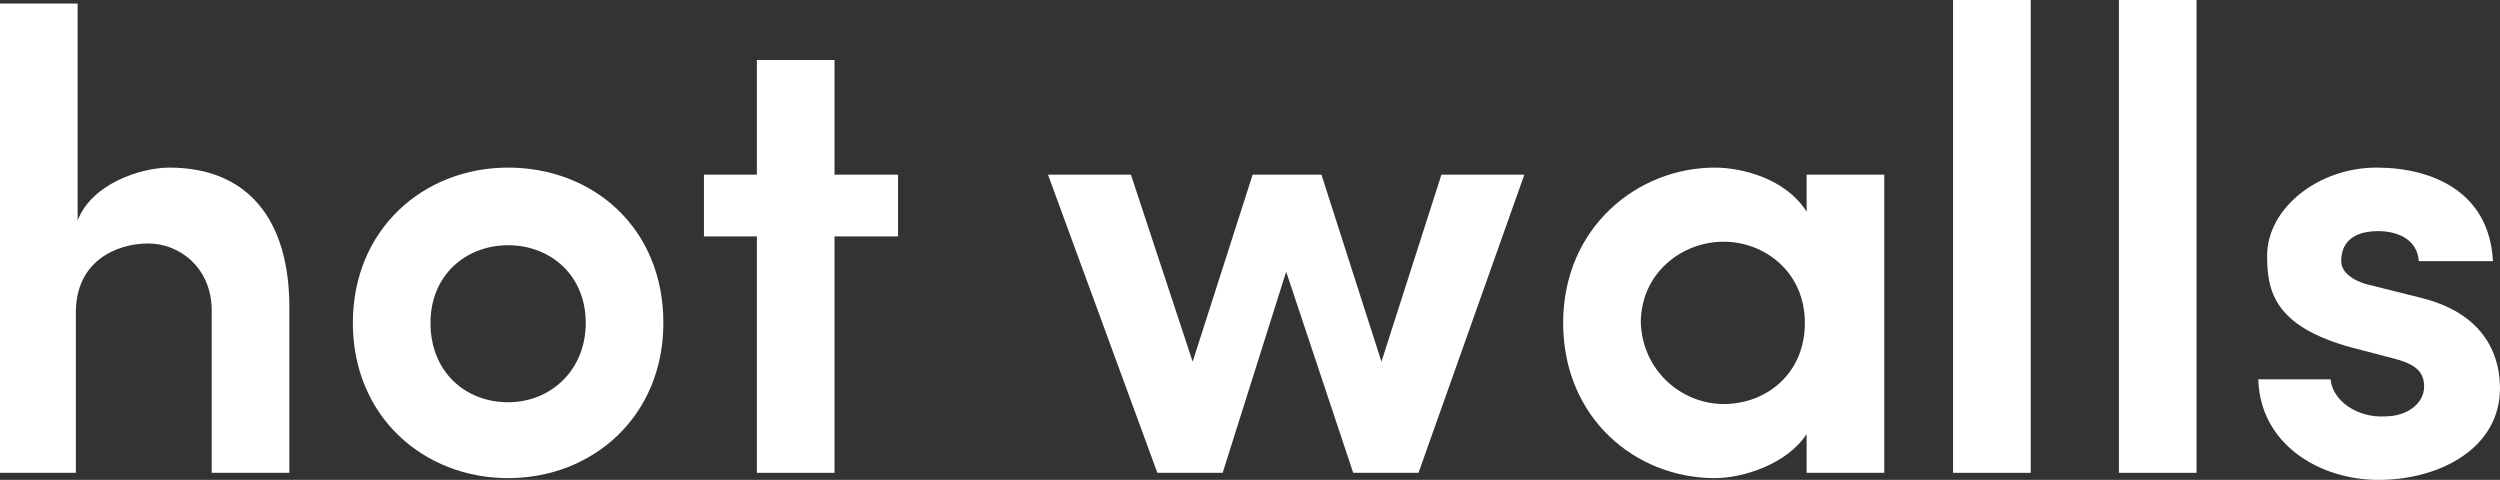 <?xml version="1.0" encoding="UTF-8"?> <svg xmlns="http://www.w3.org/2000/svg" xmlns:xlink="http://www.w3.org/1999/xlink" version="1.1" id="Слой_1" x="0px" y="0px" viewBox="0 0 141.7 27.2" style="enable-background:new 0 0 141.7 27.2;" xml:space="preserve"><rect x="0" y="0" width="141.7" height="27.2" fill="#333333" stroke="none"/> <style type="text/css"> .st0{fill:#FFFFFF;} </style> <g> <path class="st0" d="M4.4,26.8H0V0.2h4.4v12.3c0.8-2.1,3.6-3,5.2-3c4.4,0,6.8,2.9,6.8,7.9v9.4H12v-9.2c0-2.4-1.8-3.8-3.6-3.8 c-1.8,0-4.1,1-4.1,3.9v9.1L4.4,26.8L4.4,26.8z"></path> <path class="st0" d="M33.2,18.3c0-2.7-2-4.4-4.4-4.4s-4.4,1.7-4.4,4.4c0,2.8,2,4.5,4.4,4.5S33.2,21,33.2,18.3 M20,18.3 c0-5.3,4-8.8,8.8-8.8s8.8,3.4,8.8,8.8c0,5.3-4,8.8-8.8,8.8C24,27.1,20,23.6,20,18.3"></path> <polygon class="st0" points="47.3,9.9 50.9,9.9 50.9,13.4 47.3,13.4 47.3,26.8 42.9,26.8 42.9,13.4 39.9,13.4 39.9,9.9 42.9,9.9 42.9,3.4 47.3,3.4 "></polygon> <polygon class="st0" points="80.4,26.8 76.7,26.8 72.9,15.4 69.3,26.8 65.6,26.8 59.4,9.9 64.1,9.9 67.6,20.5 71,9.9 74.9,9.9 78.3,20.5 81.7,9.9 86.4,9.9 "></polygon> <path class="st0" d="M97.7,22.9c2.4,0,4.6-1.7,4.6-4.6s-2.3-4.6-4.6-4.6c-2.4,0-4.7,1.8-4.7,4.6C93.1,21,95.3,22.9,97.7,22.9 M102.4,24.6c-1.1,1.7-3.6,2.5-5.2,2.5c-4.5,0-8.6-3.4-8.6-8.8s4.2-8.8,8.6-8.8c1.5,0,4,0.6,5.2,2.5V9.9h4.4v16.9h-4.4V24.6z"></path> <rect x="110.7" class="st0" width="4.4" height="26.8"></rect> <rect x="120.1" class="st0" width="4.4" height="26.8"></rect> <path class="st0" d="M128.5,14.5c0-2.7,2.9-5,6.2-5c3.2,0,6.4,1.4,6.6,5.3h-4.2c-0.1-1.3-1.3-1.7-2.3-1.7c-1.1,0-2.1,0.4-2.1,1.7 c0,0.7,0.8,1.2,1.8,1.4l2.8,0.7c3.9,1,4.4,3.7,4.4,5.1c0,3.4-3.4,5.2-6.9,5.2c-3.3,0-6.7-2-6.8-5.7h4.1c0.1,1.2,1.5,2.2,3.1,2.1 c1.2,0,2.2-0.7,2.2-1.7c0-0.9-0.6-1.3-1.8-1.6l-2.3-0.6C128.9,18.5,128.5,16.5,128.5,14.5"></path> </g> </svg> 